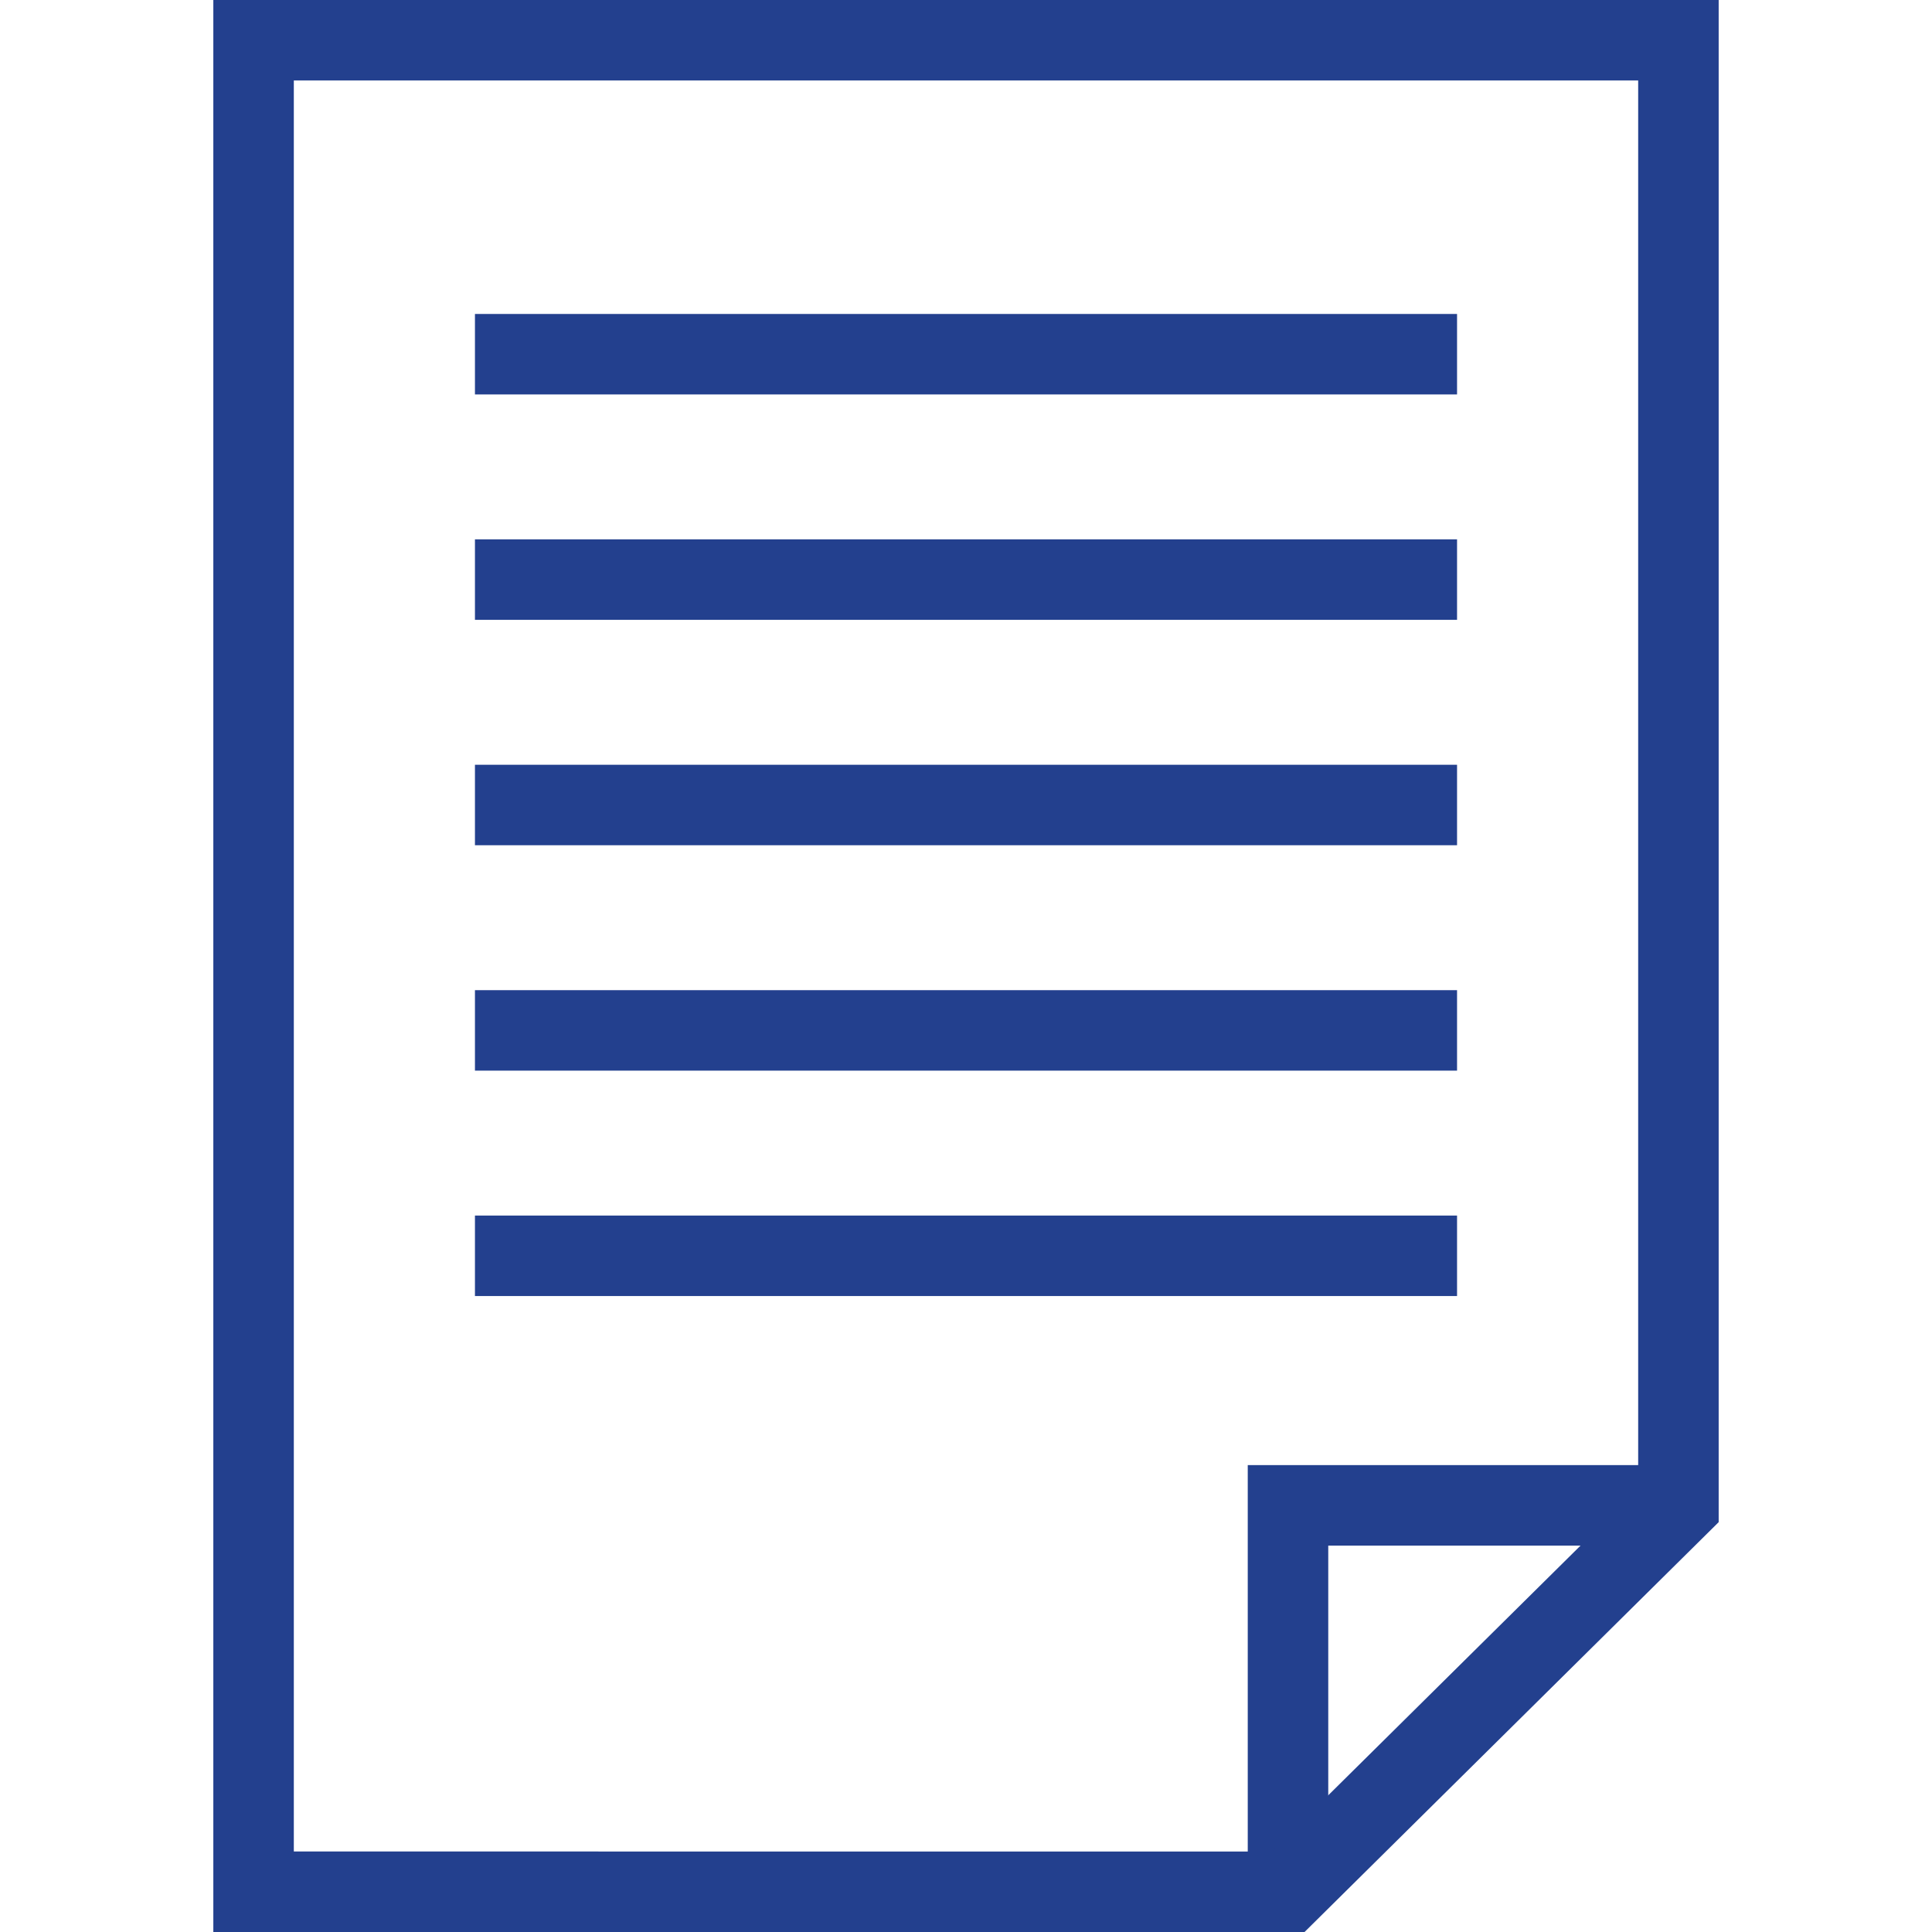 <svg xmlns="http://www.w3.org/2000/svg" fill="rgba(35,64,142,1)" viewBox="0 0 48 48"><g fill="none" stroke="rgba(35,64,142,1)" stroke-width="2" stroke-miterlimit="10"><path d="M41.7 37.4H32V47"/><path d="M41.7 1H6.3v46H32l9.7-9.6zM11.8 8.8h24.4M11.8 14.4h24.4M11.8 20h24.4M11.8 25.6h24.4M11.8 31.2h24.4"/></g></svg>
